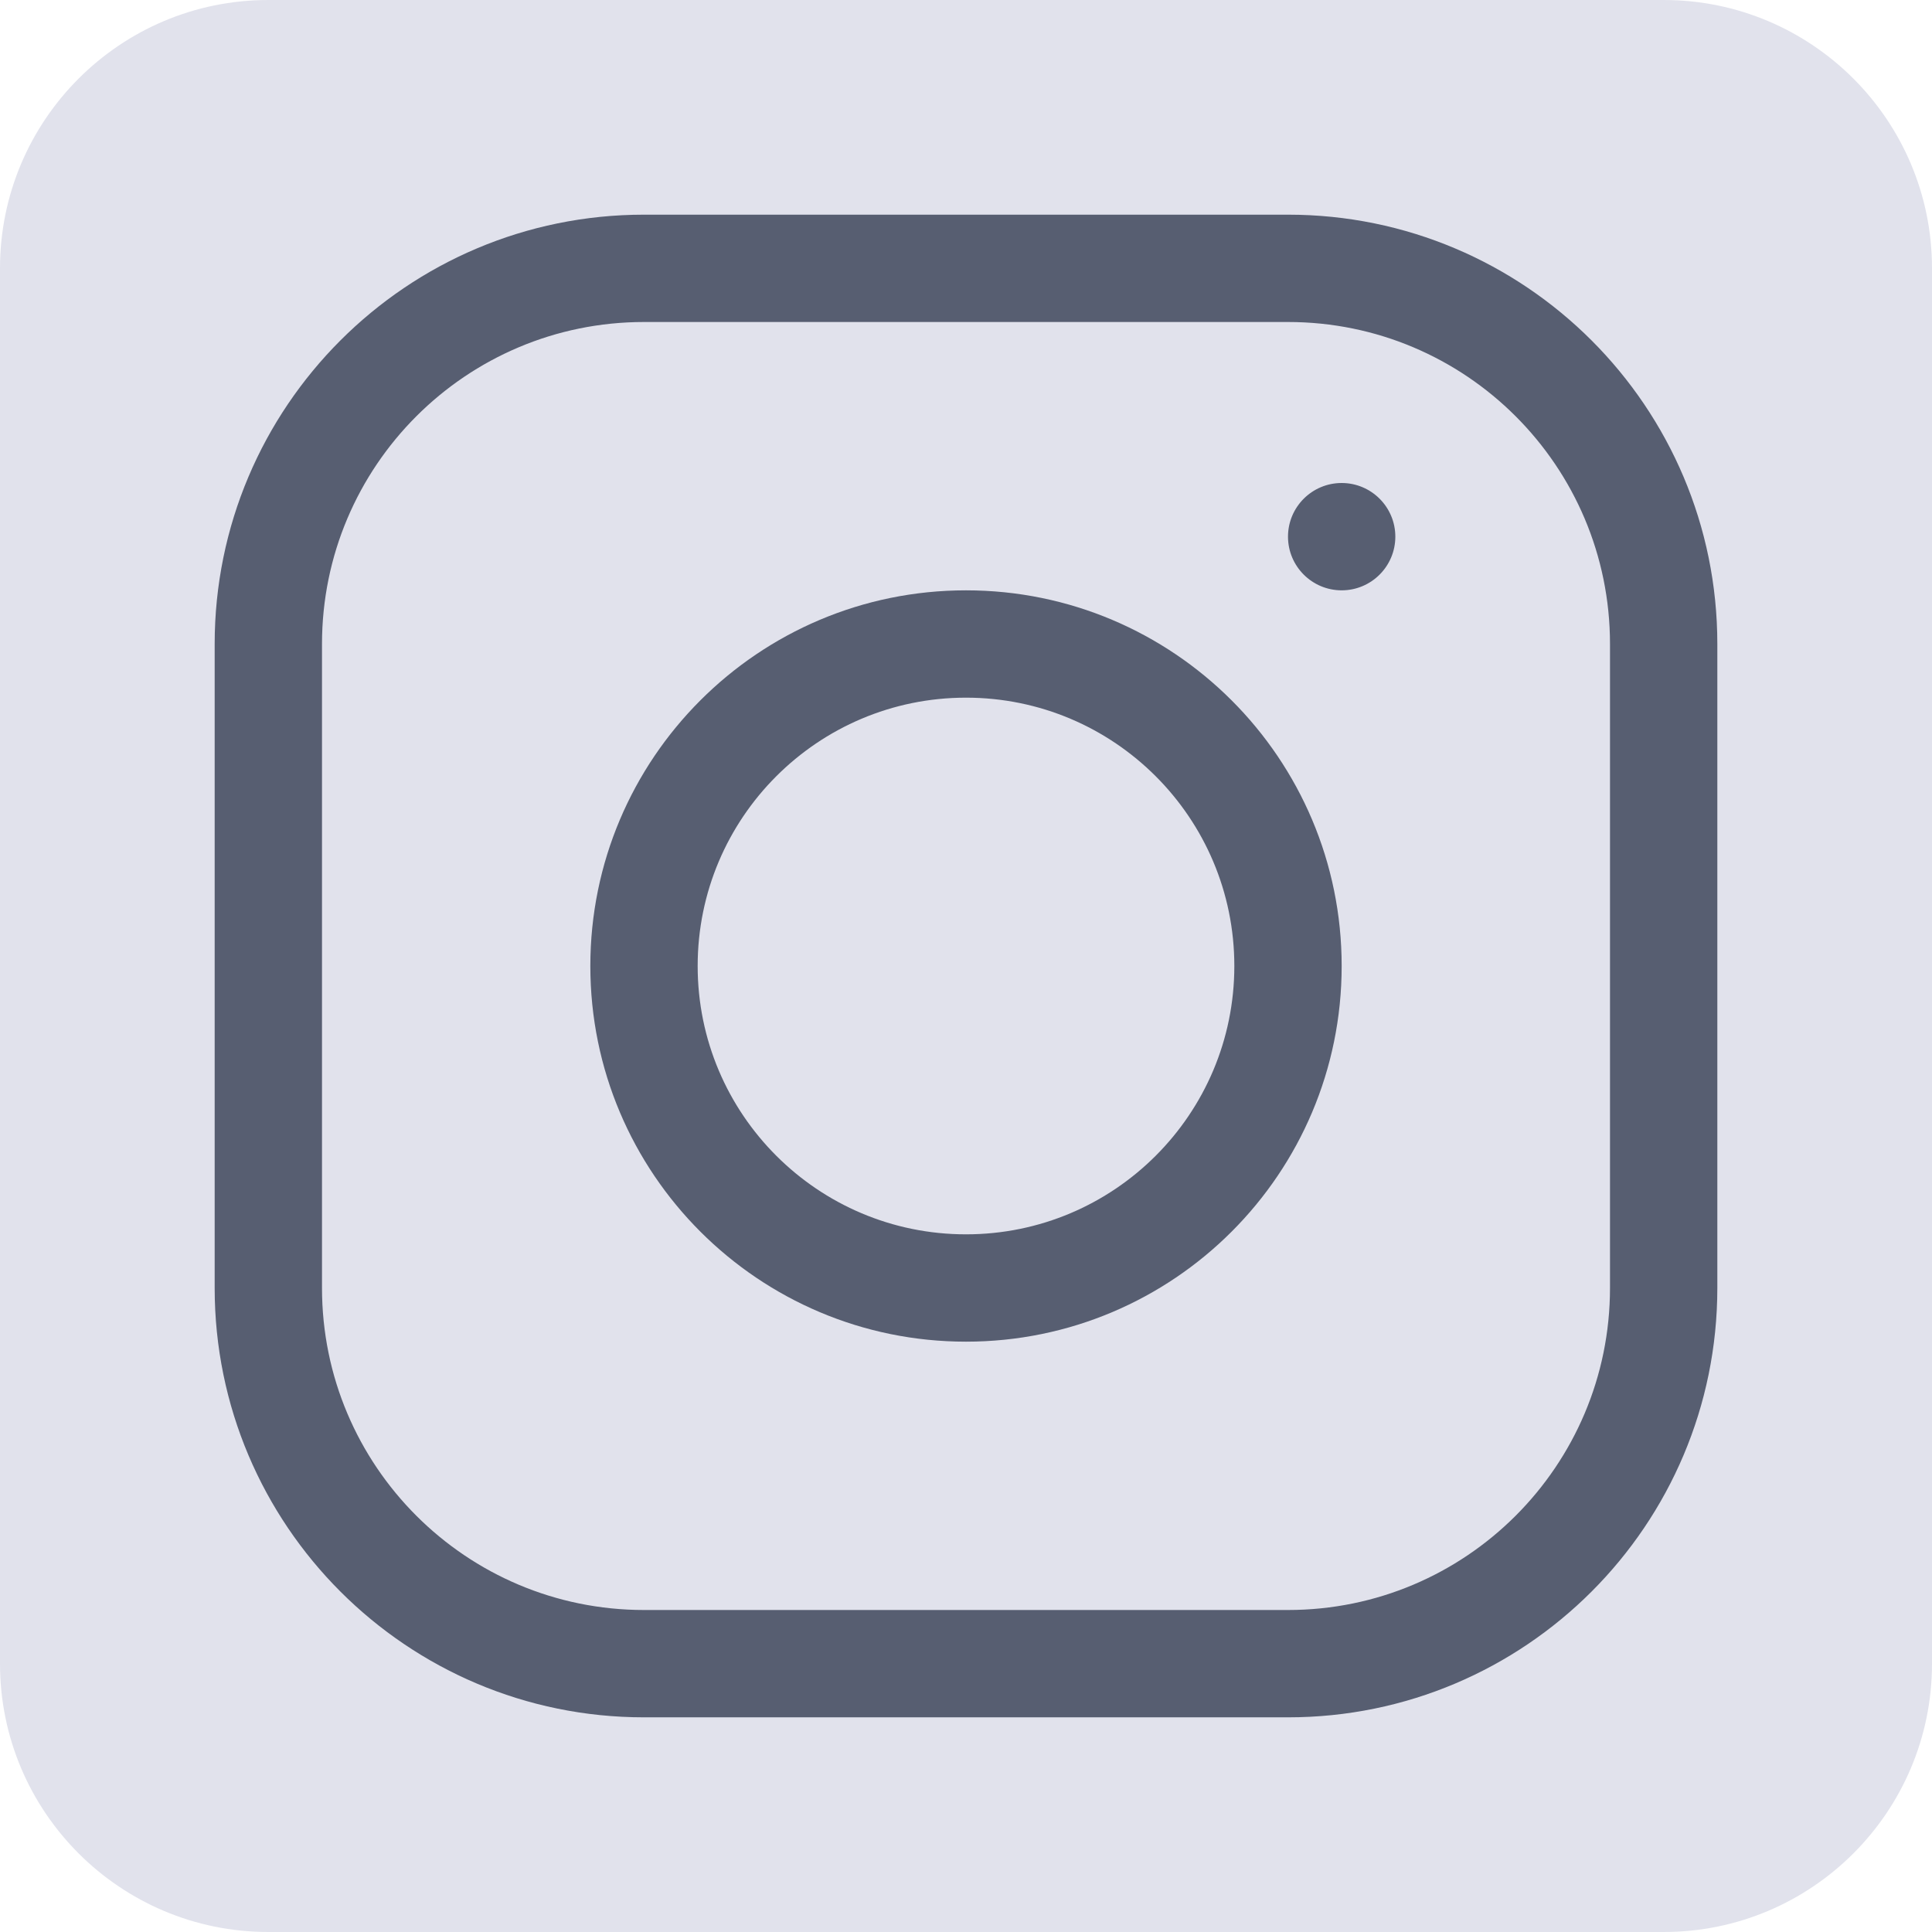 <?xml version="1.0" encoding="UTF-8"?><svg id="a" xmlns="http://www.w3.org/2000/svg" width="36" height="36" viewBox="0 0 36 36"><g id="b"><g id="c"><g id="d"><path d="m36,31c0,2.761-2.239,5-5,5H5c-2.761,0-5-2.239-5-5V5C0,2.239,2.239,0,5,0h26c2.761,0,5,2.239,5,5v26Z" fill="#e1e2ec"/><path d="m24,32h-12c-4.418,0-8-3.582-8-8v-12c0-4.418,3.582-8,8-8h12c4.418,0,8,3.582,8,8v12c0,4.418-3.582,8-8,8ZM12,6c-3.314,0-6,2.686-6,6v12c0,3.314,2.686,6,6,6h12c3.314,0,6-2.686,6-6v-12c0-3.314-2.686-6-6-6h-12Z" fill="#575e71"/><path d="m18,25c-3.866,0-7-3.134-7-7s3.134-7,7-7,7,3.134,7,7-3.134,7-7,7Zm0-12c-2.761,0-5,2.239-5,5s2.239,5,5,5,5-2.239,5-5-2.239-5-5-5Z" fill="#575e71"/><path d="m26,10c0,.552-.448,1-1,1s-1-.448-1-1,.448-1,1-1,1,.448,1,1Z" fill="#575e71"/></g></g></g></svg>